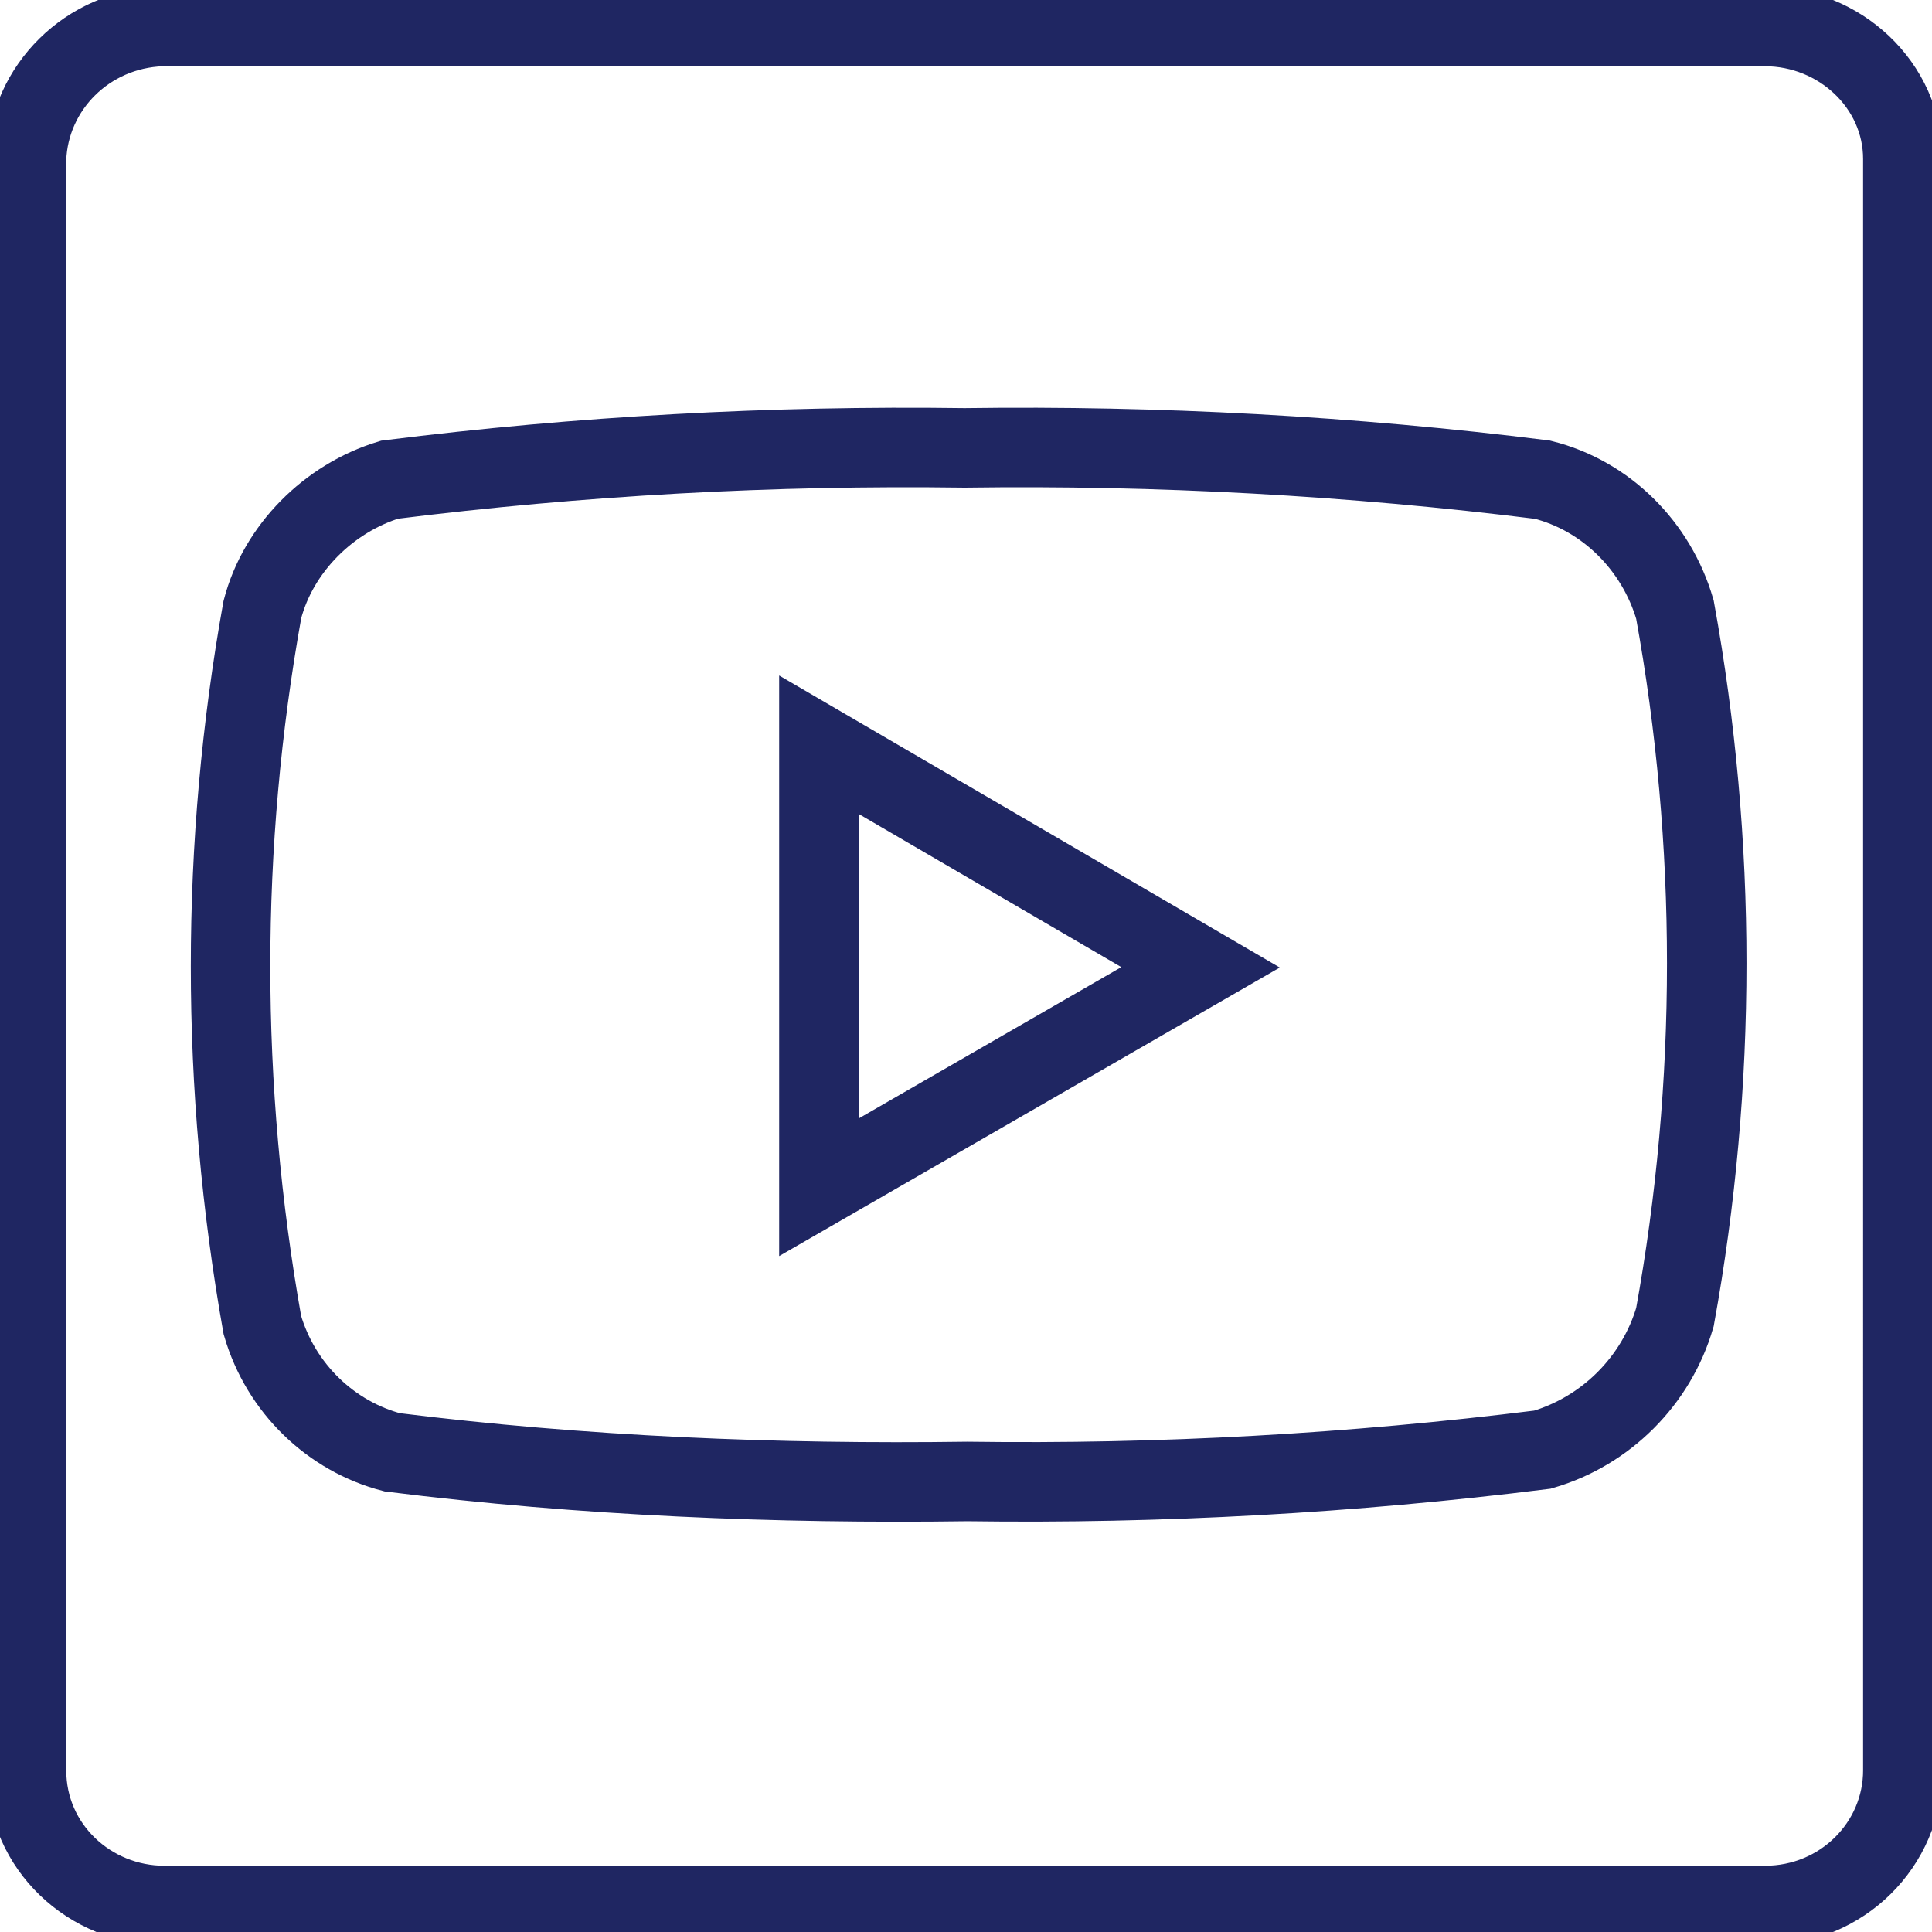 <?xml version="1.0" encoding="utf-8"?>
<!-- Generator: Adobe Illustrator 25.2.3, SVG Export Plug-In . SVG Version: 6.00 Build 0)  -->
<svg version="1.1" id="Ebene_1" xmlns="http://www.w3.org/2000/svg" xmlns:xlink="http://www.w3.org/1999/xlink" x="0px" y="0px"
	 viewBox="0 0 72.9 72.9" style="enable-background:new 0 0 72.9 72.9;" xml:space="preserve">
<style type="text/css">
	.st0{fill:none;stroke:#1F2662;stroke-width:3;stroke-miterlimit:34.5;}
</style>
<g id="b47a6a53-03dd-4cba-900d-68d9c733e33f">
	<g id="afabd1e7-45f9-4f79-8611-9578f3931d01">
		<g id="e4fa80cb-1910-4431-a74d-32546213ad22">
			<g id="fca0bc5d-728e-41b9-821d-4a22ef39916f">
				<path class="st0" d="M66.6,1H6.1C3.3,1.1,1.1,3.3,1,6v60.8c0,2.9,2.4,5.1,5.2,5.1h60.4c2.9,0,5.2-2.3,5.2-5.1l0,0V6
					C71.8,3.2,69.4,1,66.6,1z M63.2,23c-0.7-2.4-2.6-4.3-5-4.9c-7.2-0.9-14.5-1.3-21.8-1.2c-7.3-0.1-14.5,0.3-21.7,1.2
					c-2.3,0.7-4.2,2.6-4.8,4.9c-1.6,8.9-1.6,18,0,27c0.7,2.4,2.6,4.2,4.9,4.8c7.2,0.9,14.5,1.2,21.7,1.1c7.3,0.1,14.5-0.3,21.7-1.2
					c2.4-0.7,4.3-2.6,5-5C64.8,40.9,64.8,31.8,63.2,23z M30.9,44.8l14.4-8.3l-14.4-8.4V44.8z"/>
			</g>
		</g>
	</g>
</g>
</svg>

